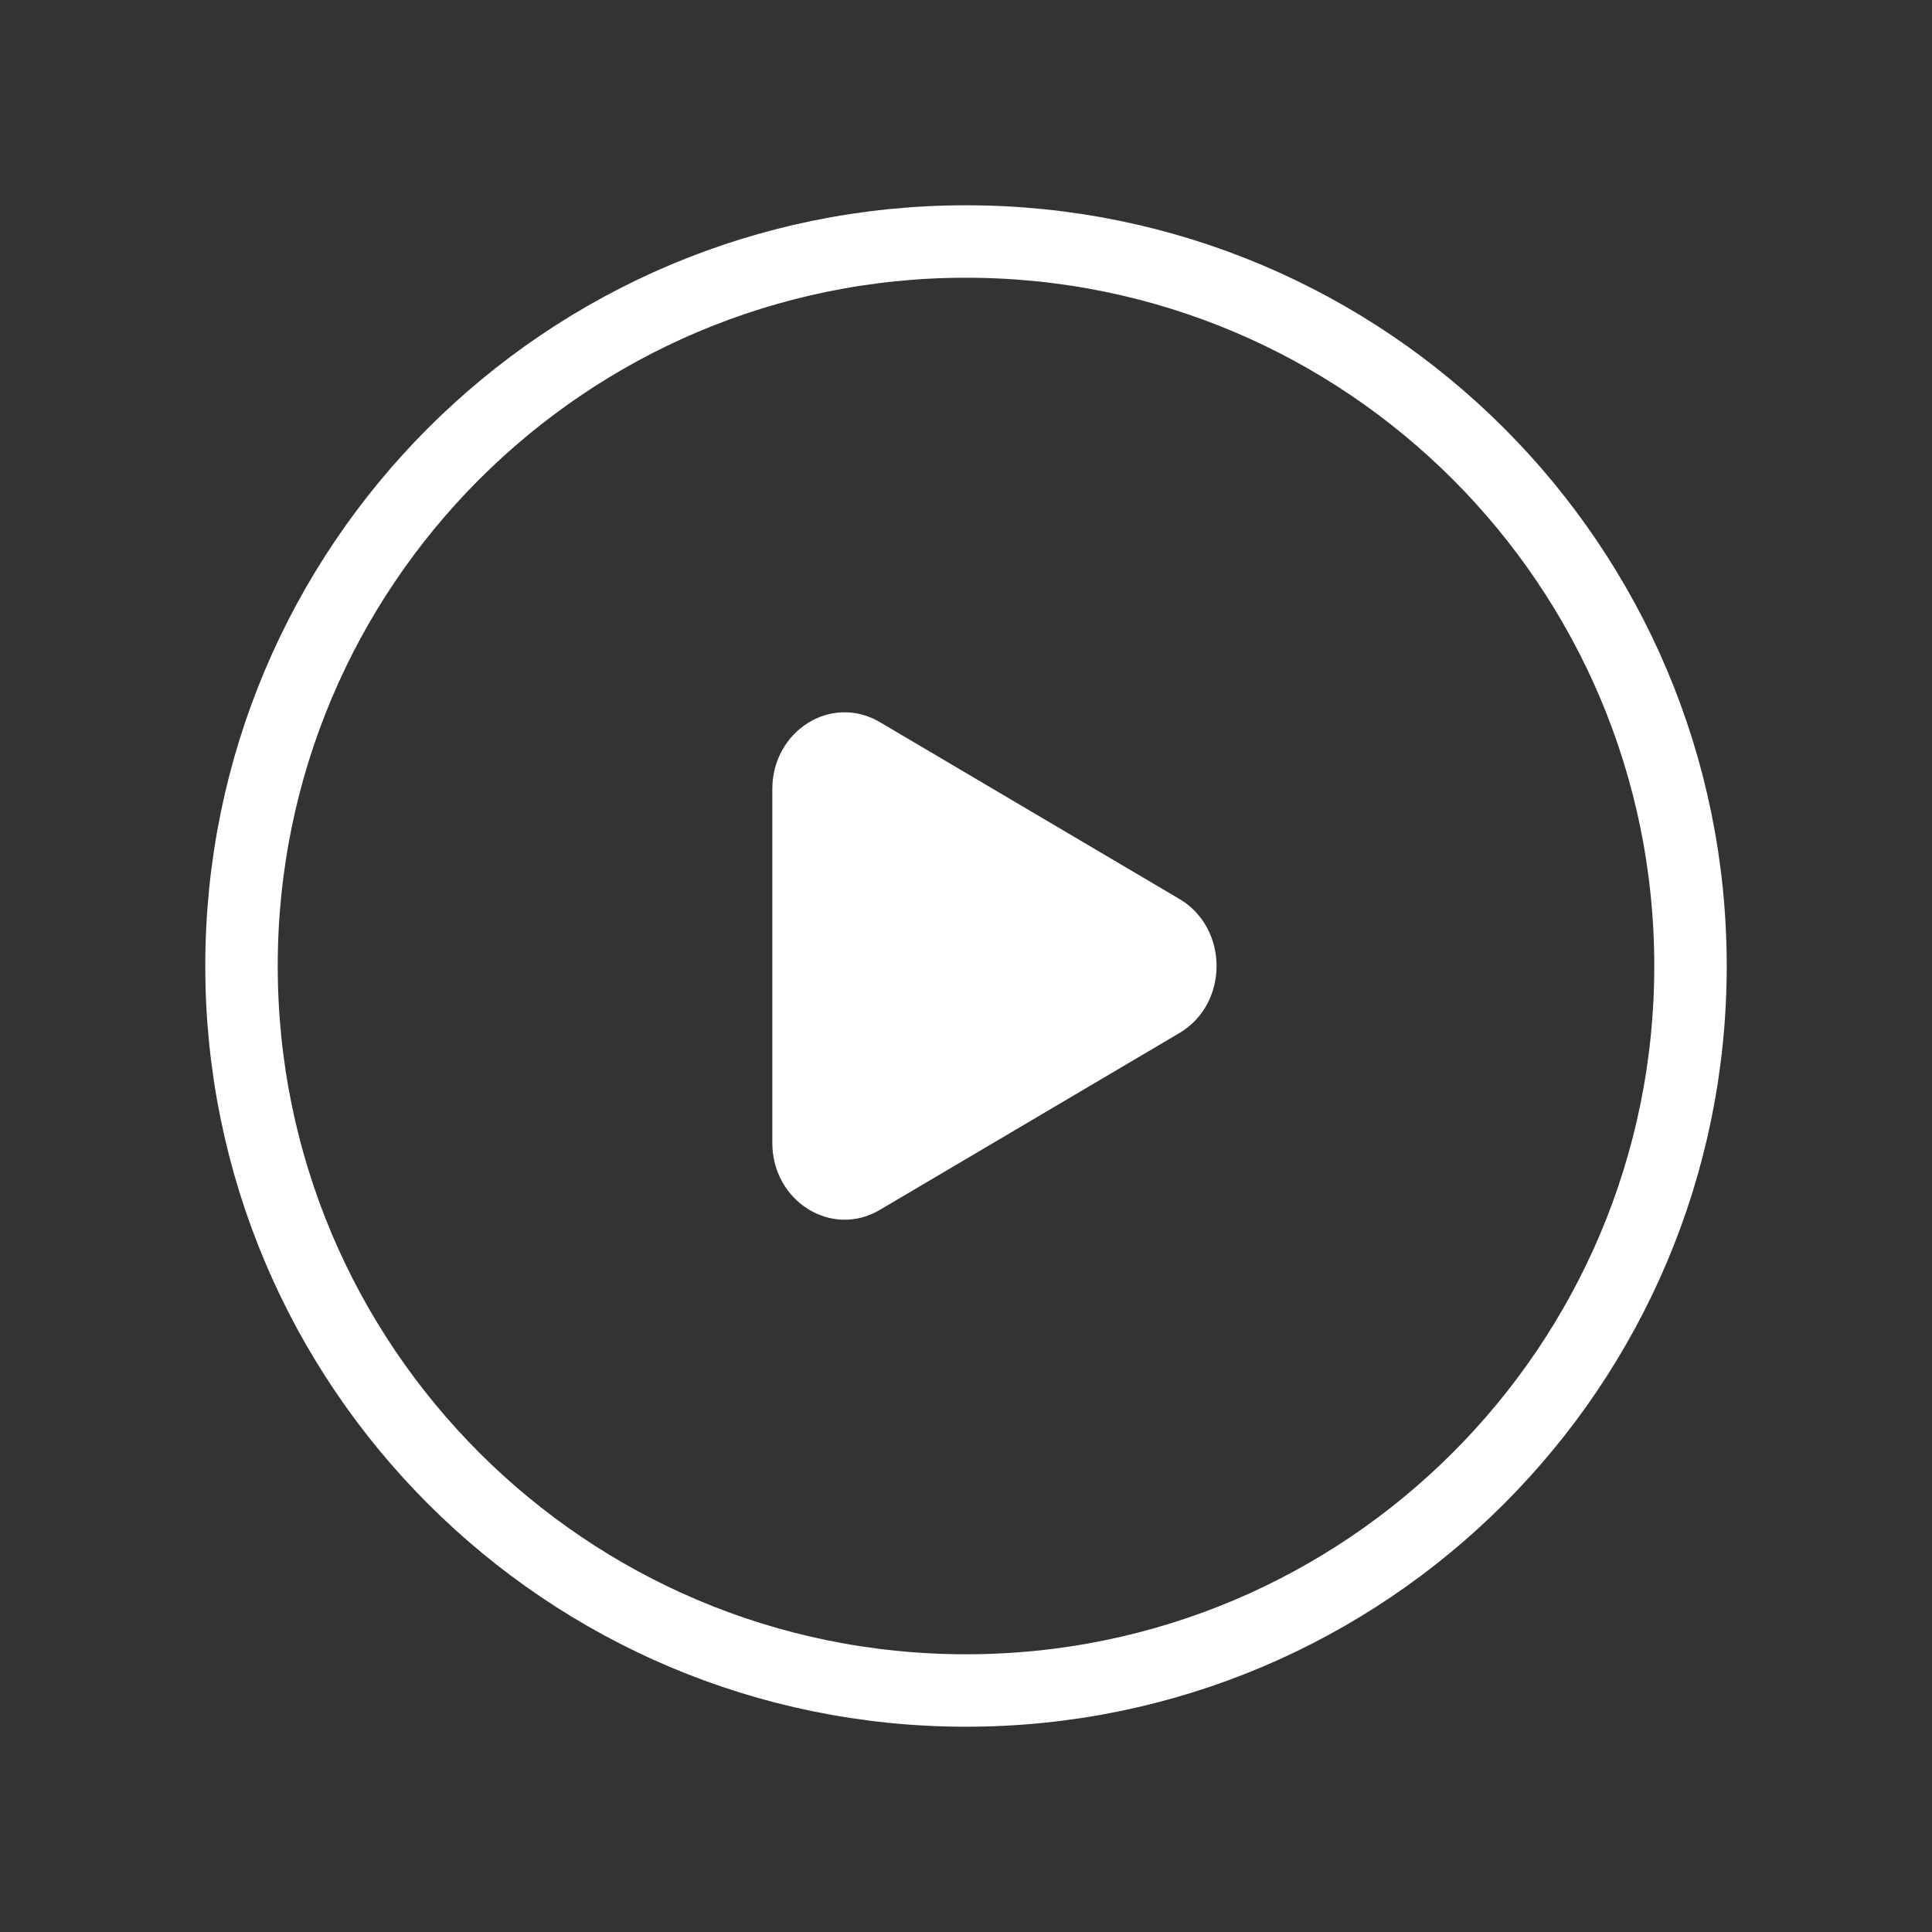 <?xml version="1.0" encoding="utf-8"?>
<!-- Generator: Adobe Illustrator 24.3.0, SVG Export Plug-In . SVG Version: 6.00 Build 0)  -->
<svg version="1.1" id="Calque_1" xmlns="http://www.w3.org/2000/svg" xmlns:xlink="http://www.w3.org/1999/xlink" x="0px" y="0px"
	 viewBox="0 0 800 800" style="enable-background:new 0 0 800 800;" xml:space="preserve">
<rect x="0" y="0" width="800" height="800" fill="#333333" stroke="none"/>
<style type="text/css">
	.st0{fill:none;stroke:#FFFFFF;stroke-width:30;stroke-linecap:round;stroke-linejoin:round;stroke-miterlimit:133.333;}
	.st1{fill:#FFFFFF;}
</style>
<g id="Media__x2F__Pause_x5F_Circle">
	<path id="Vector" class="st0" d="M400,700c-165.7,0-300-134.3-300-300s134.3-300,300-300s300,134.3,300,300S565.7,700,400,700z"/>
</g>
<path class="st1" d="M488.3,372.2c20.6,12.1,20.6,43.5,0,55.6l-124,73.2c-19.9,11.8-44.5-3.5-44.5-27.8V326.8
	c0-24.3,24.5-39.6,44.5-27.8L488.3,372.2z"/>
</svg>
